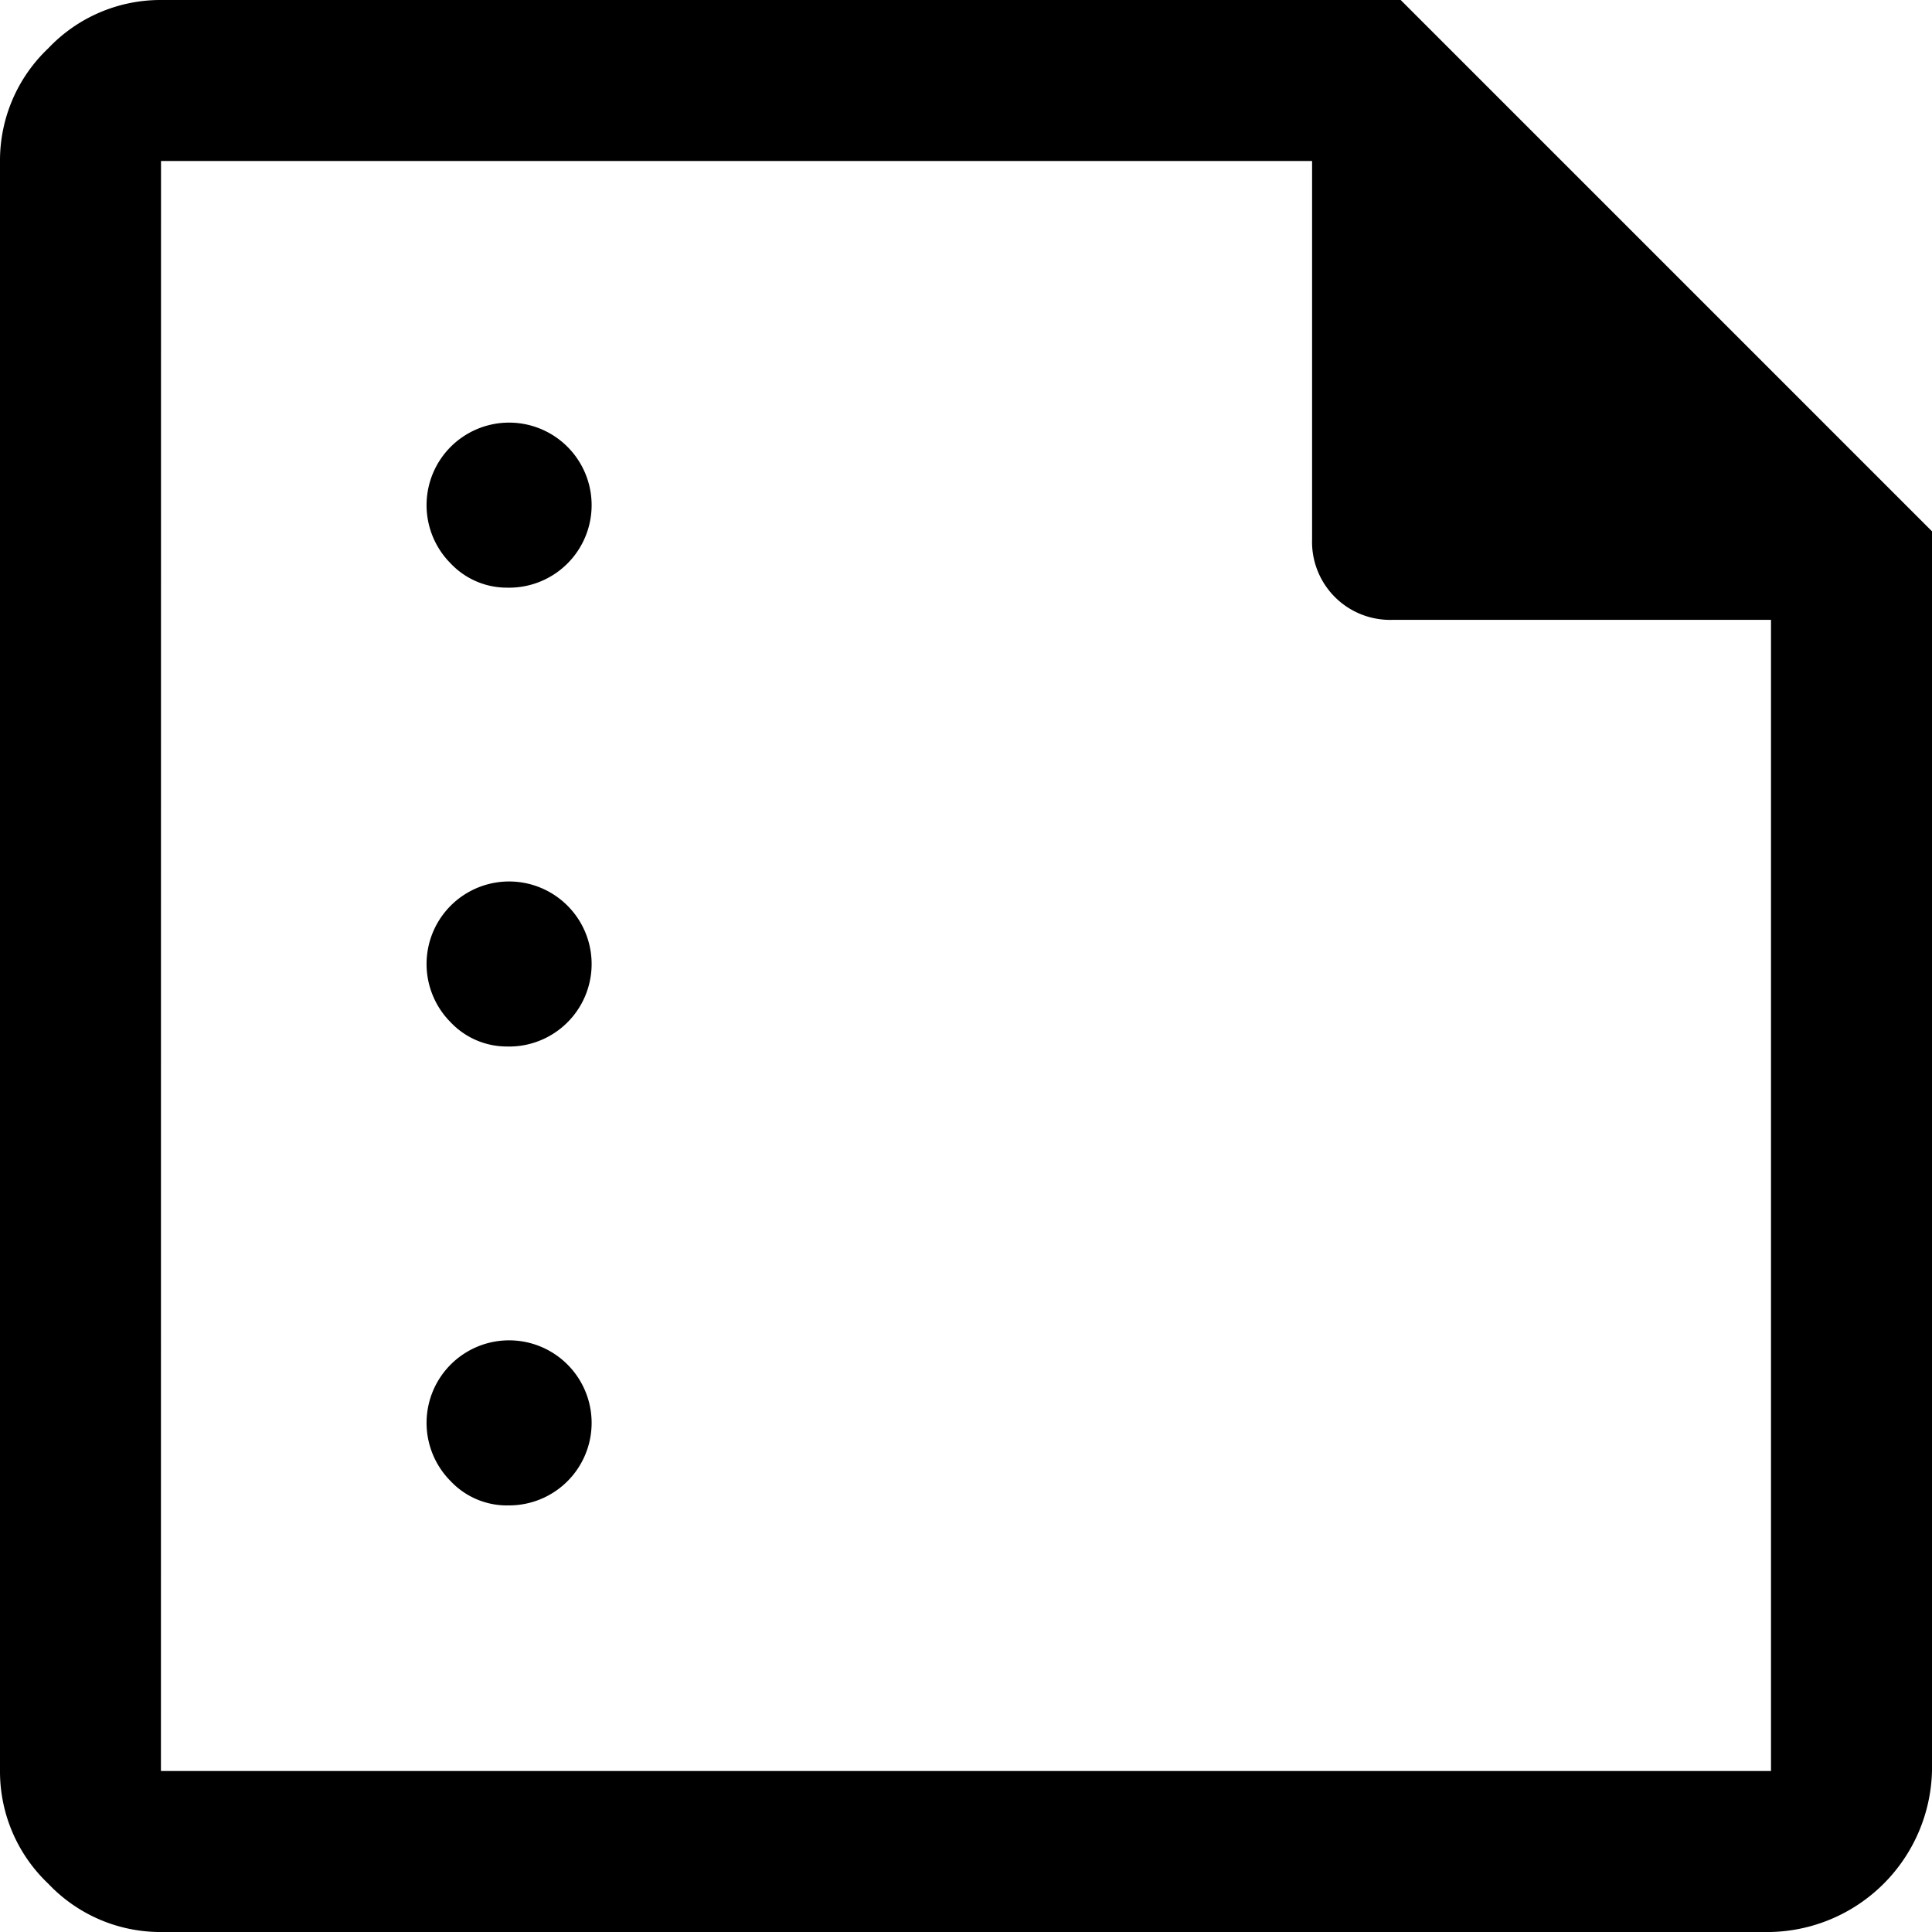 <svg xmlns="http://www.w3.org/2000/svg" width="75.333" height="75.333" viewBox="0 0 75.333 75.333">
  <g id="Group_3946" data-name="Group 3946" transform="translate(-1060 -854)">
    <path id="summarize_FILL0_wght400_GRAD0_opsz48" d="M25.775,28.914a3.218,3.218,0,1,0-2.2-.942A3.011,3.011,0,0,0,25.775,28.914Zm0,17.892a3.218,3.218,0,1,0-2.2-.942A3.011,3.011,0,0,0,25.775,46.805Zm0,17.892a3.218,3.218,0,1,0-2.2-.942A3.011,3.011,0,0,0,25.775,64.7Zm-13.5,16.636A6.023,6.023,0,0,1,7.883,79.45,6.023,6.023,0,0,1,6,75.055V12.278A6.023,6.023,0,0,1,7.883,7.883,6.023,6.023,0,0,1,12.278,6H60.616L81.333,26.717V75.055a6.437,6.437,0,0,1-6.278,6.278Zm0-6.278H75.055V30.169H60.3a3.042,3.042,0,0,1-3.139-3.139V12.278H12.278Zm0-44.886v0Z" transform="translate(1054 848)"/>
  </g>
</svg>
